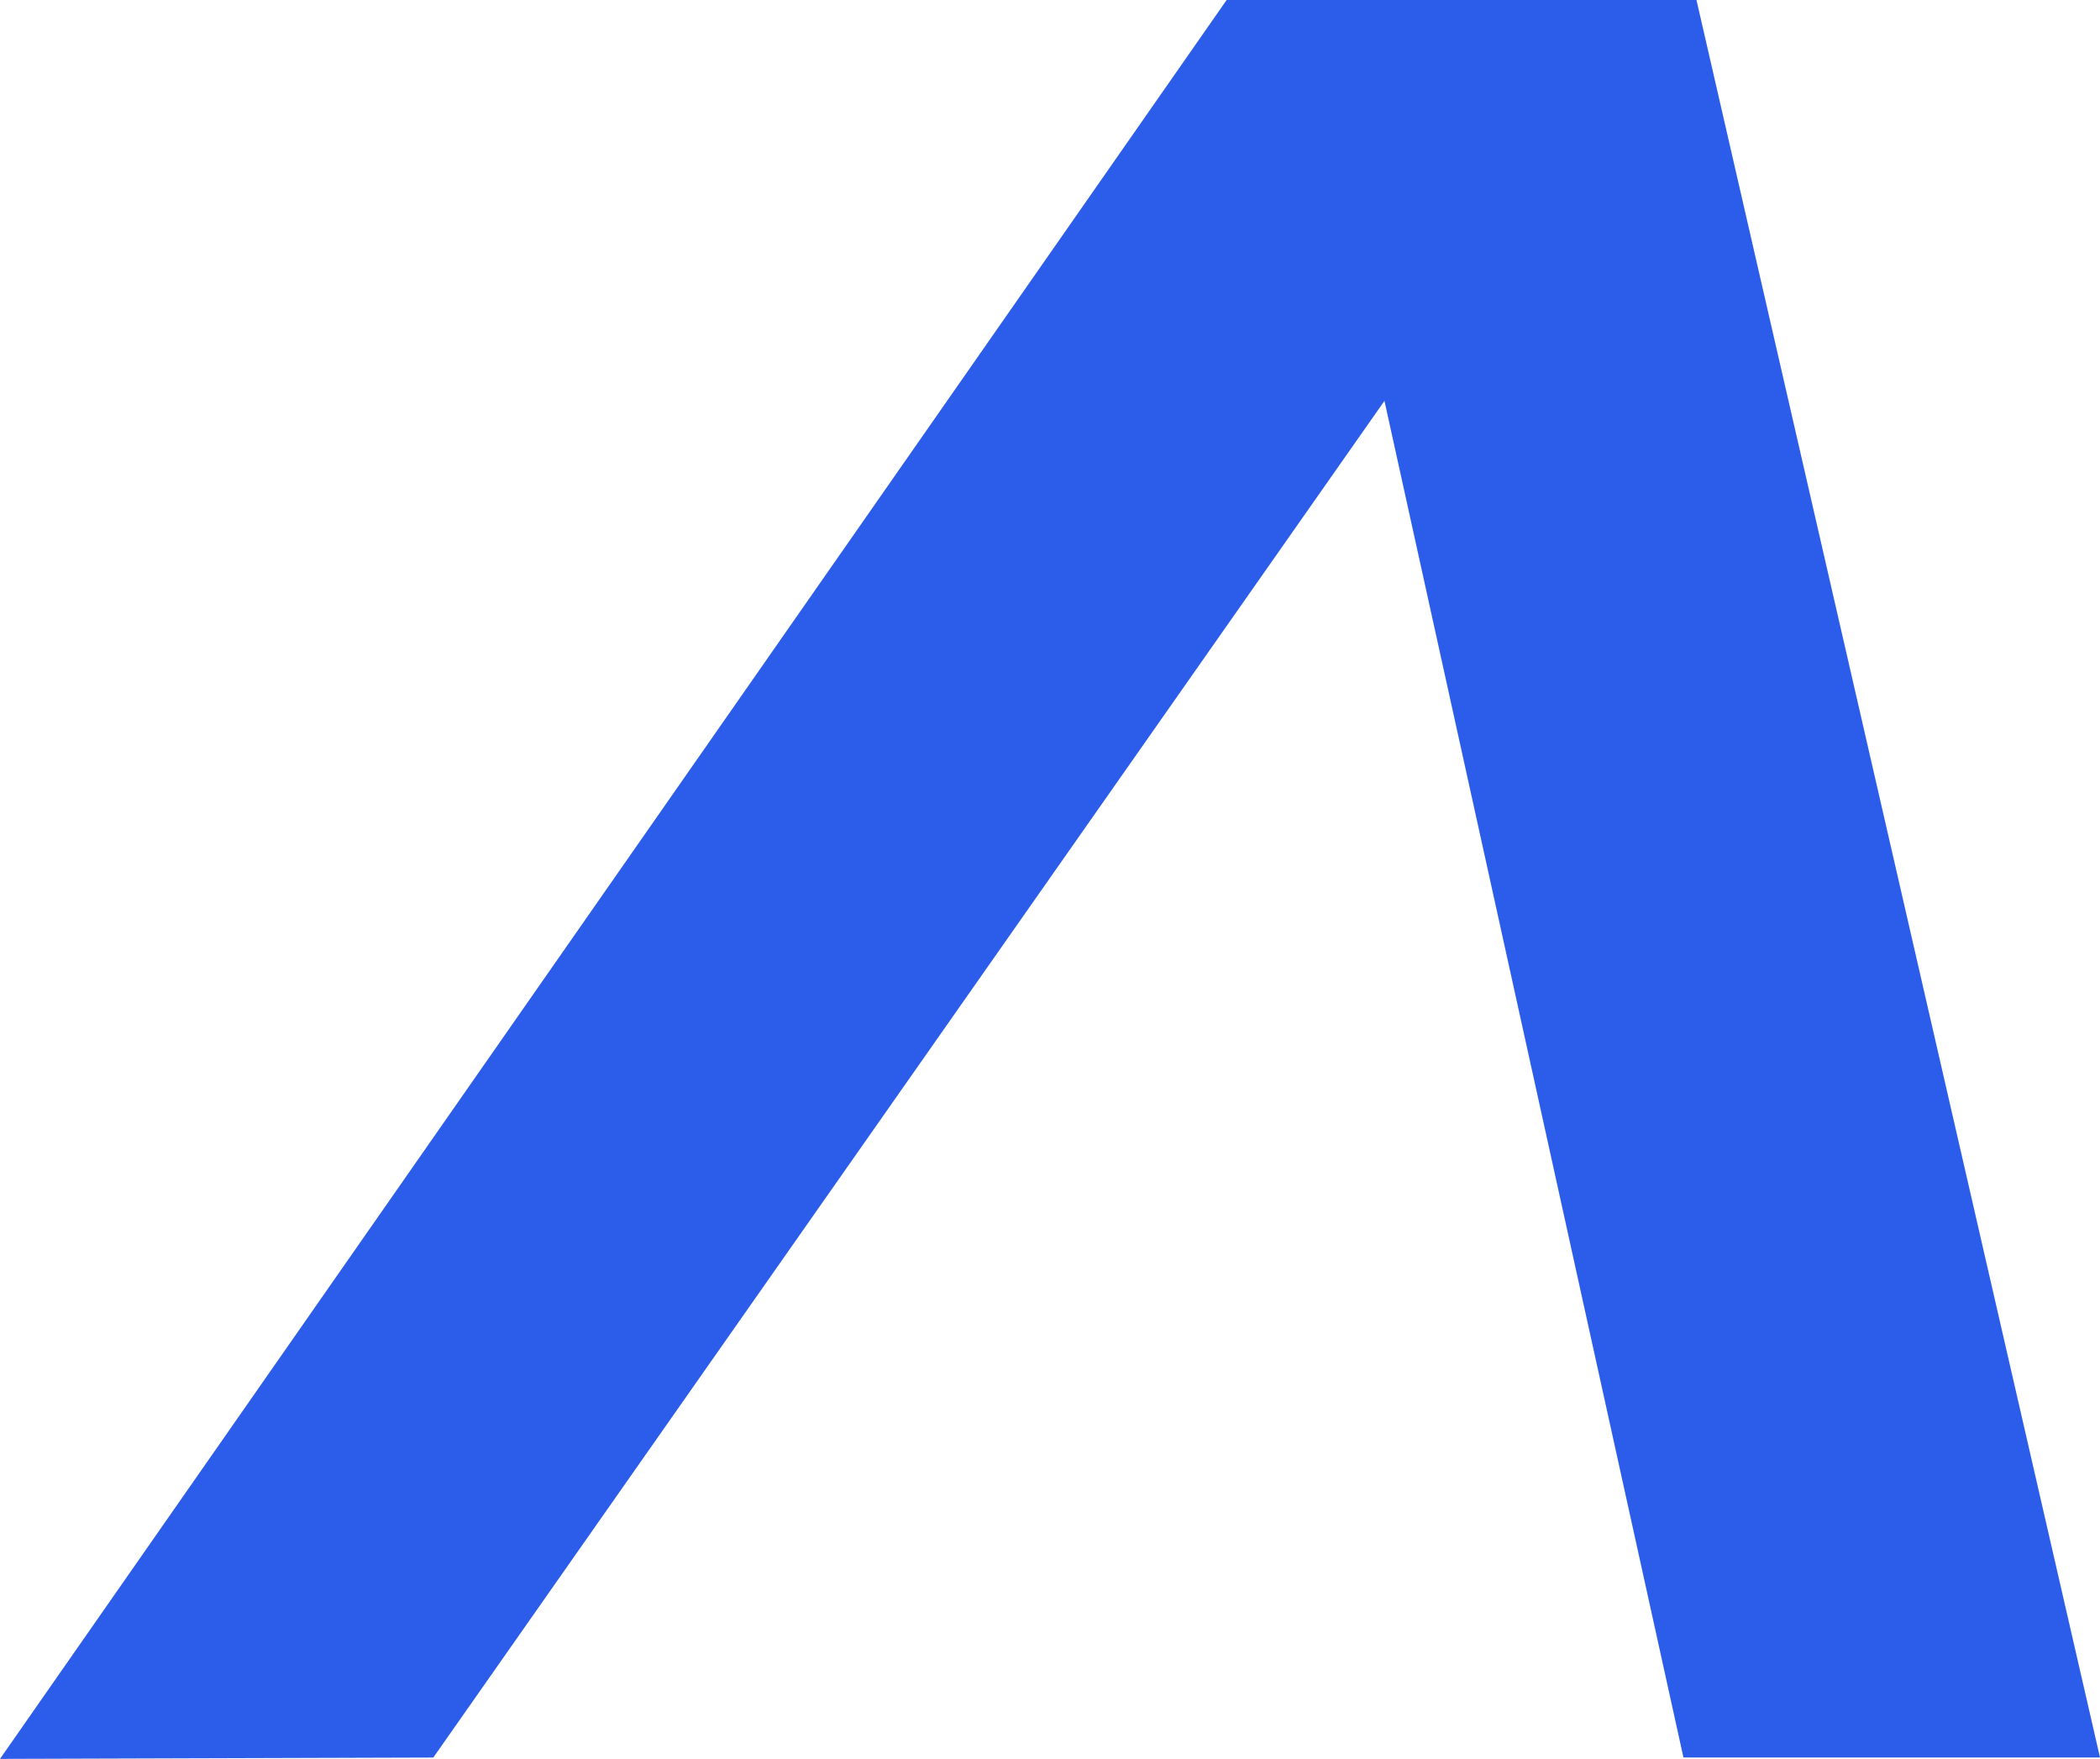 <svg xmlns="http://www.w3.org/2000/svg" id="Layer_2" data-name="Layer 2" viewBox="0 0 394.94 330.78"><defs><style>      .cls-1 {        fill: #2b5dea;      }    </style></defs><g id="Logo"><polygon class="cls-1" points="0 330.78 230.69 0 319.05 0 394.94 330.52 316.6 330.52 260.37 75.39 81.49 330.53 0 330.78"></polygon></g></svg>